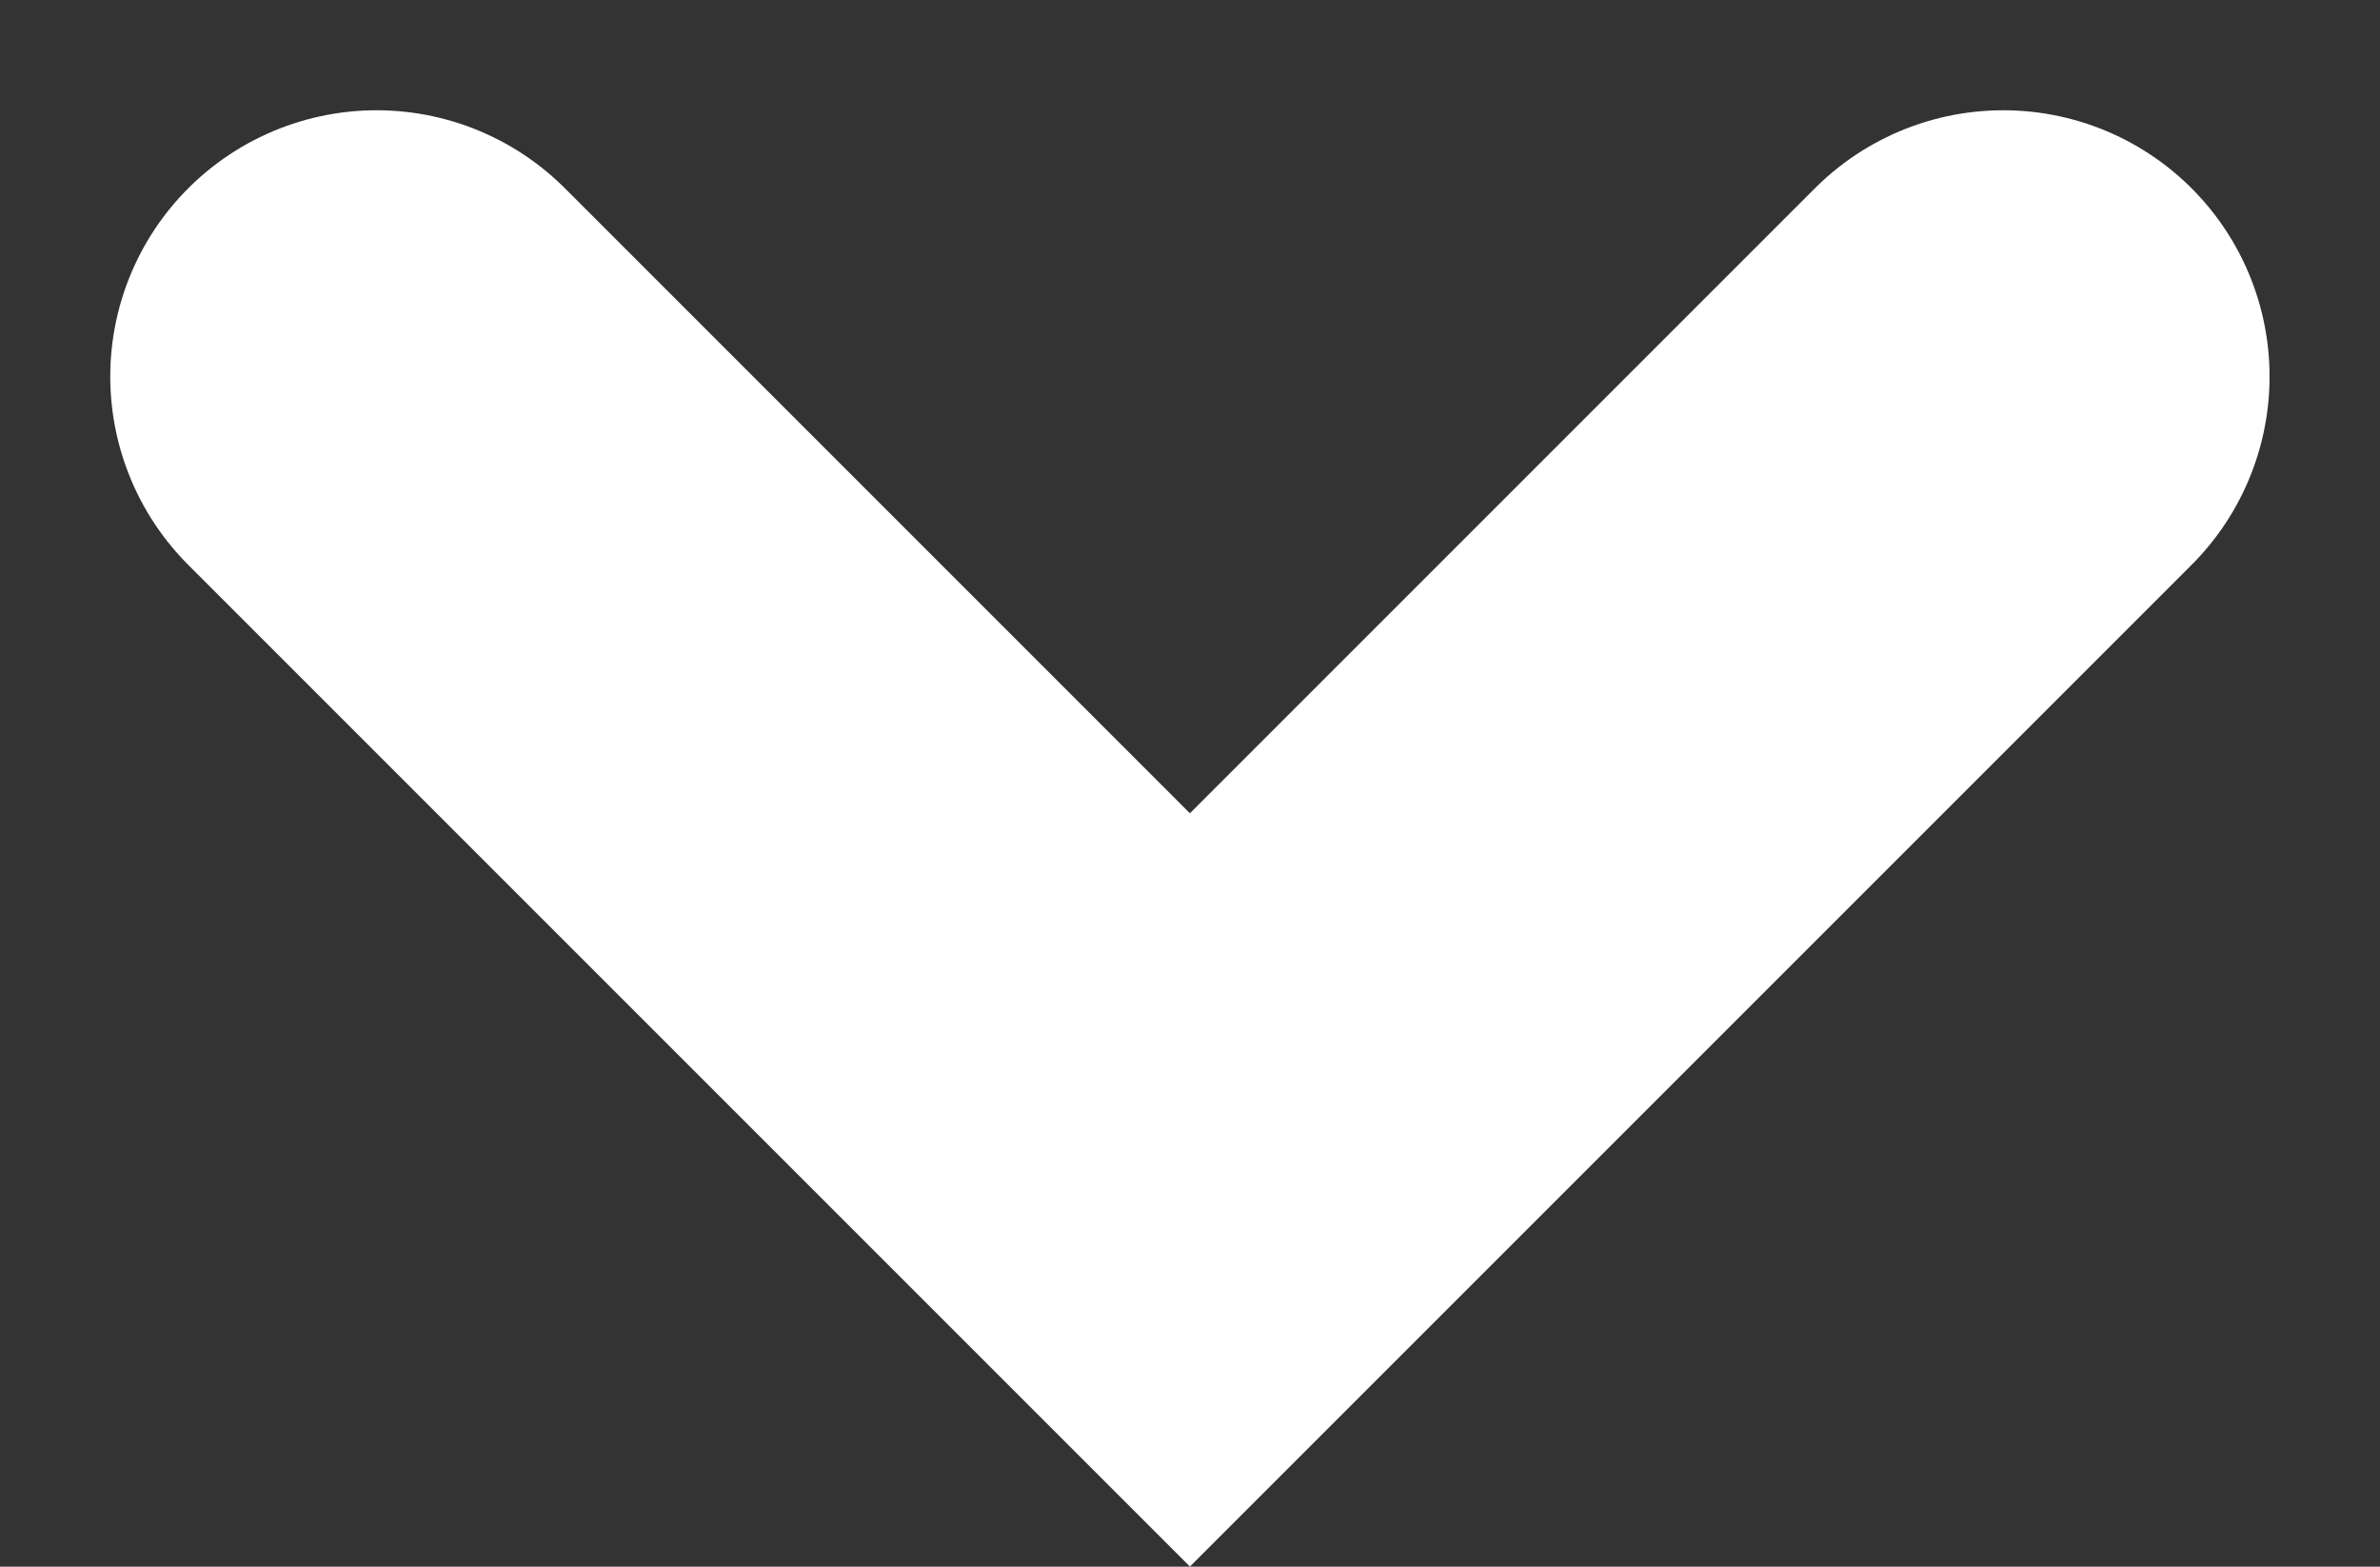 <svg xmlns="http://www.w3.org/2000/svg" width="13.405" height="8.824" viewBox="0 0 13.405 8.824">
  <rect x="0" y="0" width="13.405" height="8.824" fill="#333333" stroke="none"/>
  <path id="Path_56" data-name="Path 56" d="M-1424.431-2430.276l4.581,4.581,4.581-4.581" transform="translate(1426.552 2432.397)" fill="none" stroke="#fff" stroke-linecap="round" stroke-width="3"/>
</svg>
